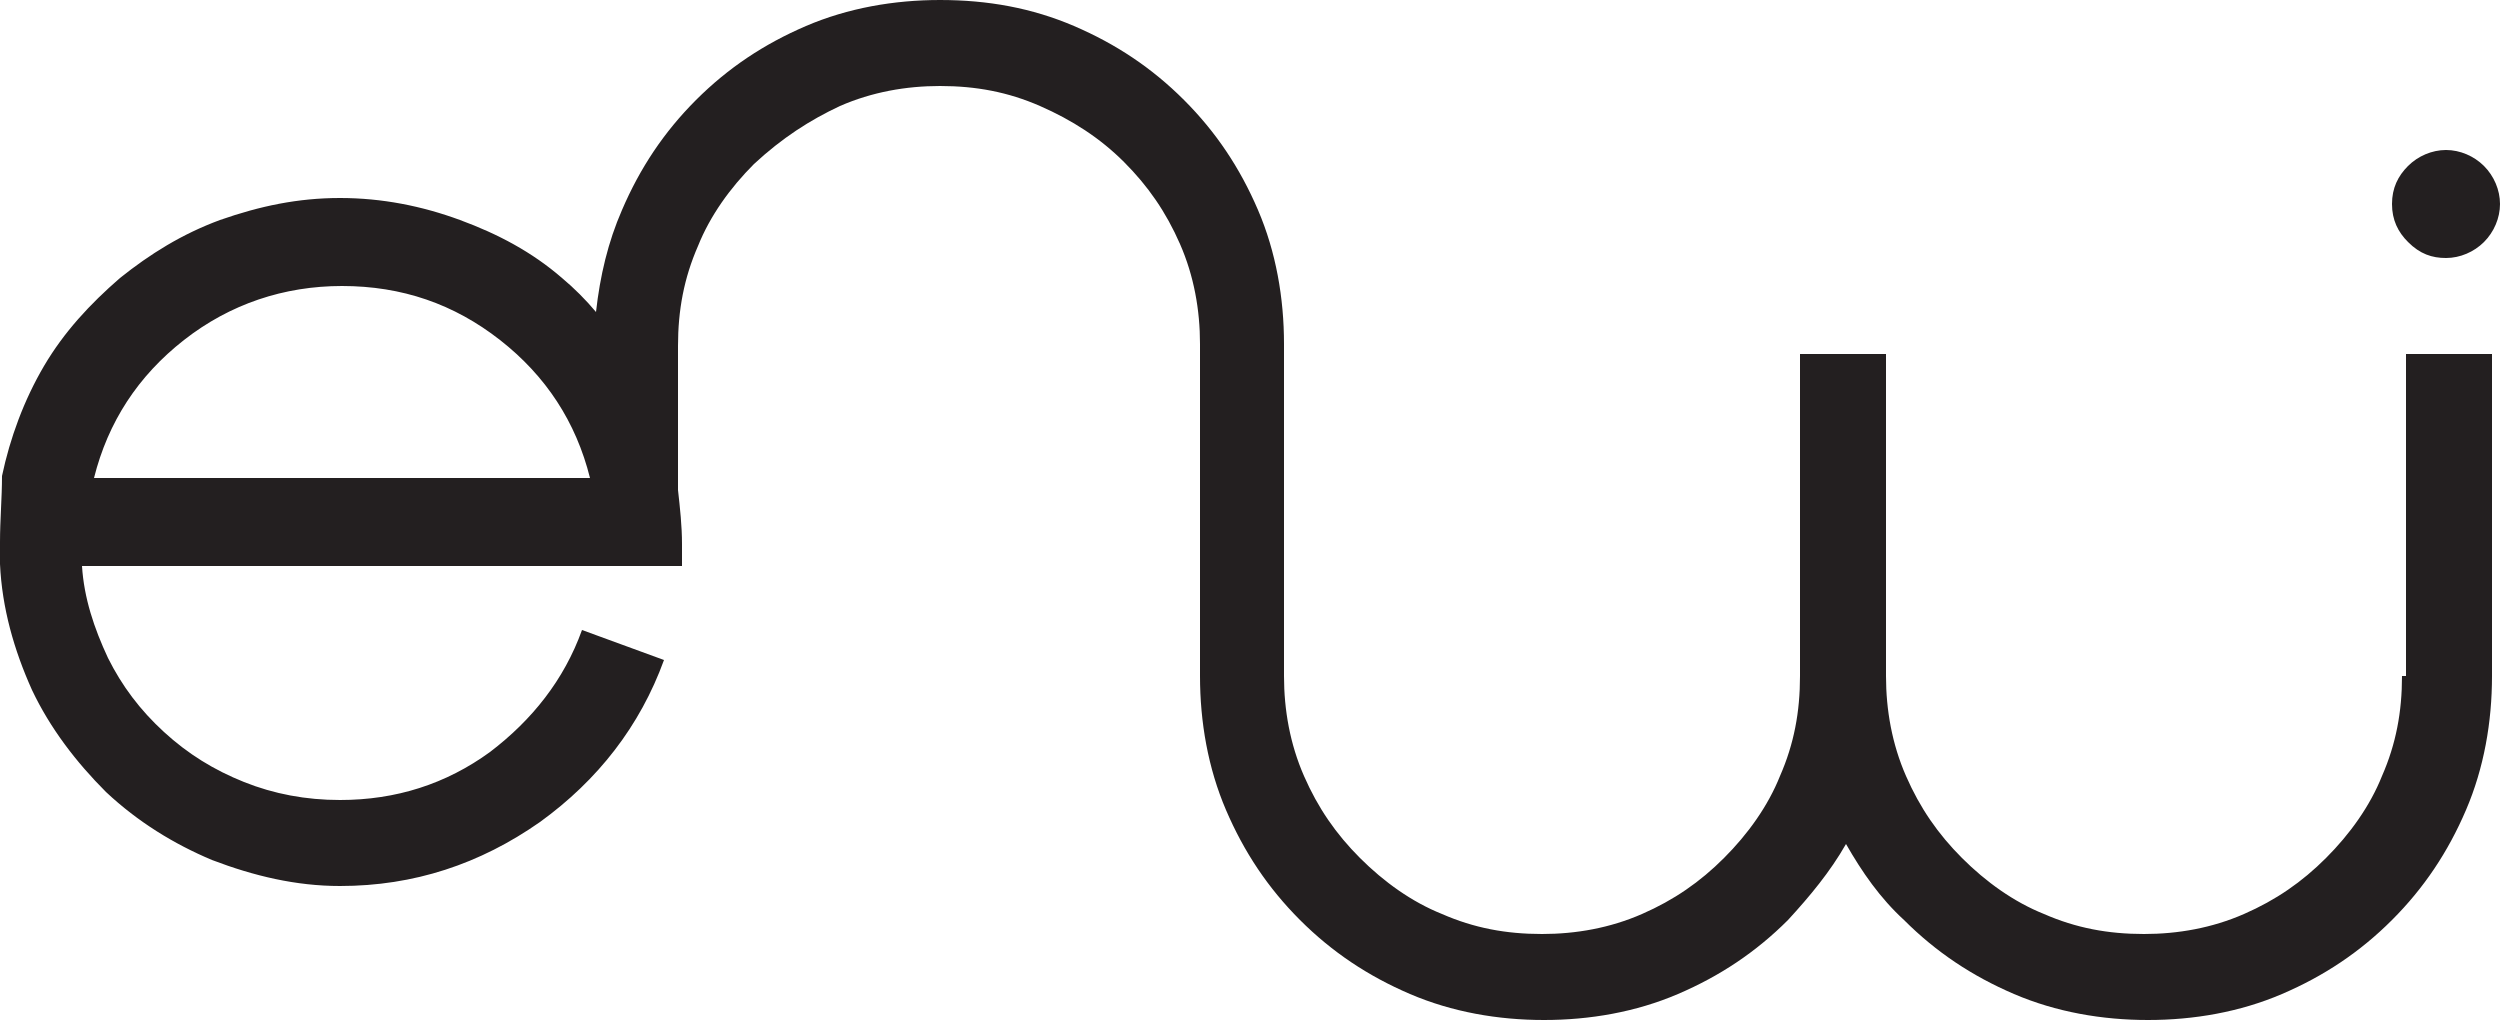 <?xml version="1.0" encoding="utf-8"?>
<!-- Generator: Adobe Illustrator 26.1.0, SVG Export Plug-In . SVG Version: 6.00 Build 0)  -->
<!DOCTYPE svg PUBLIC "-//W3C//DTD SVG 1.1//EN" "http://www.w3.org/Graphics/SVG/1.1/DTD/svg11.dtd">
<svg version="1.1" id="Layer_1" xmlns:x="http://ns.adobe.com/Extensibility/1.0/" xmlns:i="http://ns.adobe.com/AdobeIllustrator/10.0/" xmlns:graph="http://ns.adobe.com/Graphs/1.0/"
	 xmlns="http://www.w3.org/2000/svg" xmlns:xlink="http://www.w3.org/1999/xlink" x="0px" y="0px" width="125px" height="51px"
	 viewBox="0 0 125 51" style="enable-background:new 0 0 125 51;" xml:space="preserve">
<style type="text/css">
	.st0{fill:#231F20;}
</style>
<g>
	<g>
		<path class="st0" d="M120.1,33.8c0,1.8-0.3,3.4-1,5c-0.6,1.5-1.6,2.9-2.8,4.1c-1.2,1.2-2.5,2.1-4.1,2.8s-3.3,1-5,1
			c-1.8,0-3.4-0.3-5-1c-1.5-0.6-2.9-1.6-4.1-2.8s-2.1-2.5-2.8-4.1c-0.7-1.6-1-3.3-1-5l0,0V17.7l0,0H90v16.1c0,1.8-0.3,3.4-1,5
			c-0.6,1.5-1.6,2.9-2.8,4.1c-1.2,1.2-2.5,2.1-4.1,2.8s-3.3,1-5,1c-1.8,0-3.4-0.3-5-1c-1.5-0.6-2.9-1.6-4.1-2.8s-2.1-2.5-2.8-4.1
			c-0.7-1.6-1-3.3-1-5v-0.5V17.7v-0.5c0-2.3-0.4-4.6-1.3-6.7S60.8,6.6,59.2,5s-3.4-2.8-5.5-3.7C51.6,0.4,49.4,0,47,0
			c-2.3,0-4.6,0.4-6.7,1.3c-2.1,0.9-3.9,2.1-5.5,3.7s-2.8,3.4-3.7,5.5c-0.7,1.6-1.1,3.3-1.3,5.1c-0.5-0.6-1.1-1.2-1.7-1.7
			c-1.5-1.3-3.2-2.2-5.1-2.9c-1.9-0.7-3.9-1.1-6-1.1s-4,0.4-6,1.1c-1.9,0.7-3.5,1.7-5,2.9c-1.5,1.3-2.8,2.7-3.8,4.4
			c-1,1.7-1.7,3.6-2.1,5.5C0.1,24.9,0,26,0,27.1c0,0.3,0,0.7,0,1.1c0.1,2.2,0.7,4.3,1.6,6.3c0.9,1.9,2.2,3.6,3.7,5.1
			c1.6,1.5,3.4,2.6,5.3,3.4c2.1,0.8,4.2,1.3,6.4,1.3c3.7,0,7-1.1,10-3.2c2.9-2.1,5-4.8,6.2-8.1l-4.1-1.5c-0.9,2.5-2.5,4.5-4.6,6.1
			C22.3,39.2,19.8,40,17,40c-1.7,0-3.3-0.3-4.8-0.9c-1.5-0.6-2.8-1.4-4-2.5s-2.1-2.3-2.8-3.7c-0.7-1.5-1.2-3-1.3-4.6h30
			c0-0.4,0-0.7,0-1.1c0-0.9-0.1-1.8-0.2-2.7v-7.2c0-1.8,0.3-3.4,1-5c0.6-1.5,1.6-2.9,2.8-4.1C39.1,6.9,40.5,6,42,5.3
			c1.6-0.7,3.3-1,5-1c1.8,0,3.4,0.3,5,1s3,1.6,4.2,2.8s2.1,2.5,2.8,4.1s1,3.3,1,5v0.5v15.6v0.5c0,2.3,0.4,4.6,1.3,6.7
			c0.9,2.1,2.1,3.9,3.7,5.5c1.6,1.6,3.4,2.8,5.5,3.7s4.4,1.3,6.7,1.3c2.3,0,4.6-0.4,6.7-1.3c2.1-0.9,3.9-2.1,5.5-3.7
			c1.1-1.2,2.1-2.4,2.9-3.8c0.8,1.4,1.7,2.7,2.9,3.8c1.6,1.6,3.4,2.8,5.5,3.7s4.4,1.3,6.7,1.3c2.3,0,4.6-0.4,6.7-1.3
			c2.1-0.9,3.9-2.1,5.5-3.7c1.6-1.6,2.8-3.4,3.7-5.5c0.9-2.1,1.3-4.4,1.3-6.7V17.7h-4.3v16.1H120.1z M4.7,23.9
			c0.7-2.8,2.2-5.1,4.5-6.9s5-2.7,7.9-2.7c3,0,5.6,0.9,7.9,2.7s3.8,4.1,4.5,6.9H4.7z"/>
		<path class="st0" d="M122.3,12.9c0.7,0,1.4-0.3,1.9-0.8s0.8-1.2,0.8-1.9s-0.3-1.4-0.8-1.9s-1.2-0.8-1.9-0.8
			c-0.7,0-1.4,0.3-1.9,0.8s-0.8,1.1-0.8,1.9c0,0.8,0.3,1.4,0.8,1.9C121,12.7,121.6,12.9,122.3,12.9z"/>
	</g>
</g>
</svg>
